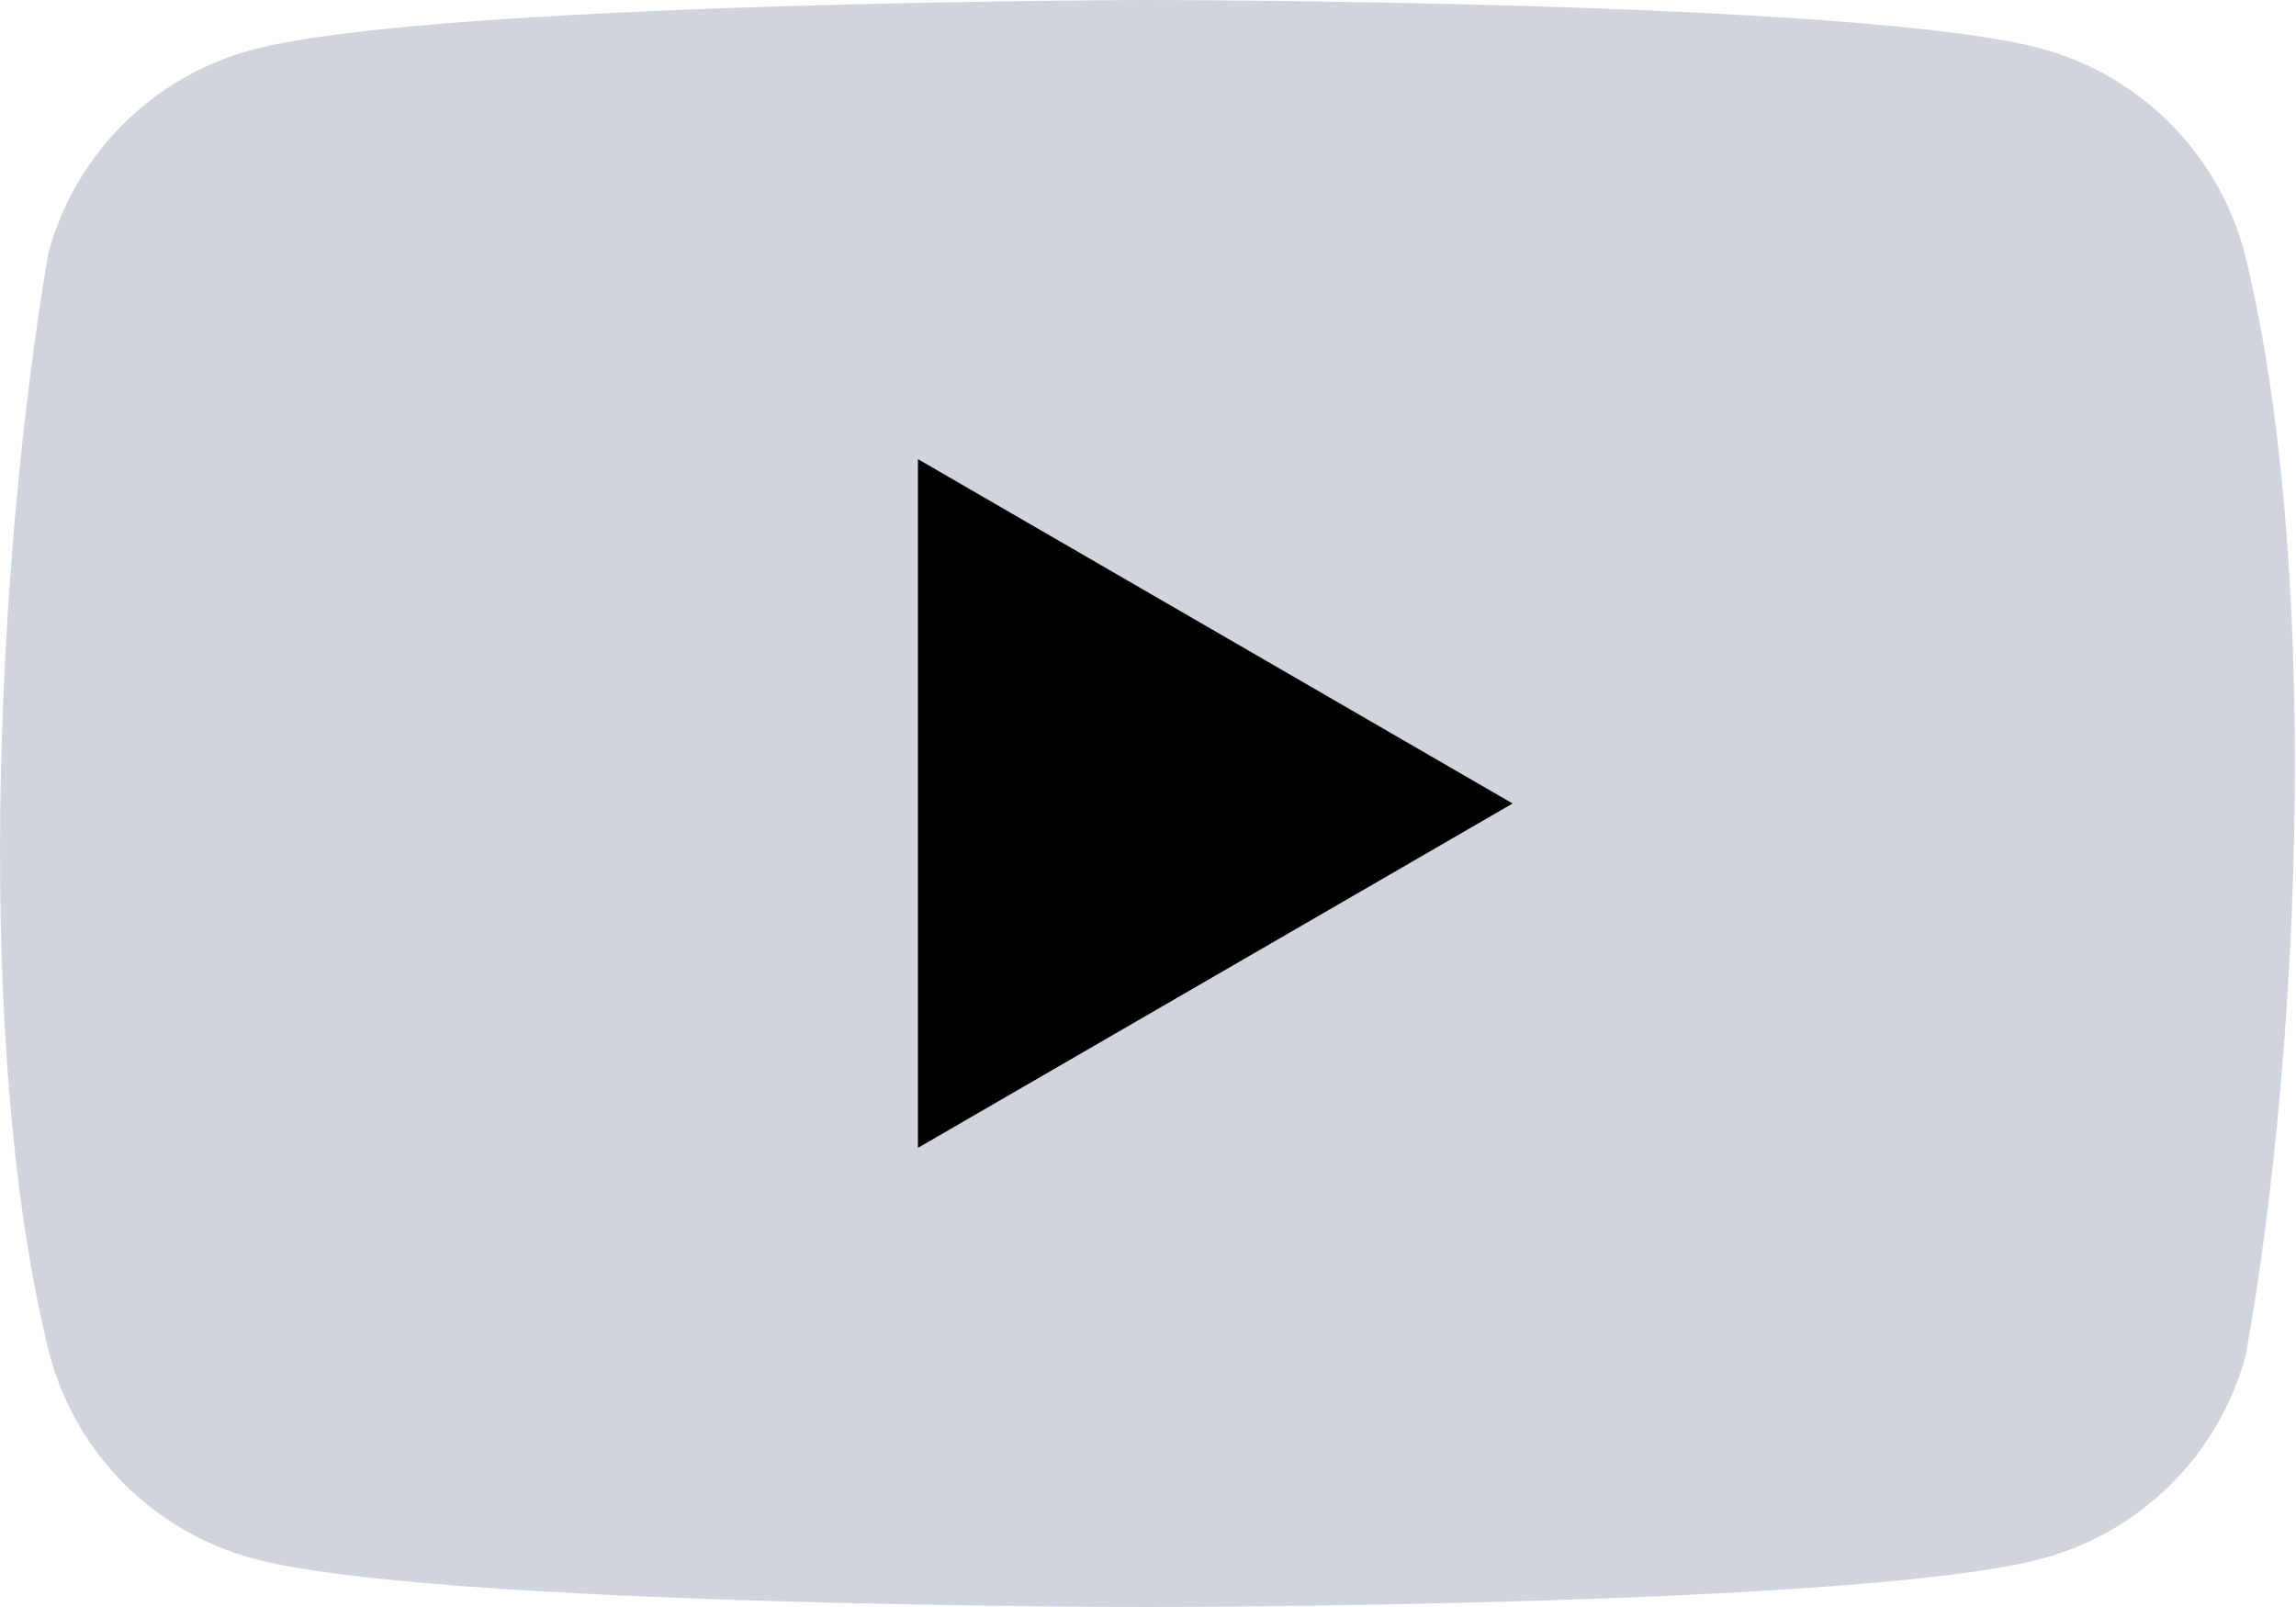 <svg width="20" height="14" viewBox="0 0 20 14" fill="none" xmlns="http://www.w3.org/2000/svg">
<path d="M19.549 2.192C19.316 1.33 18.642 0.656 17.78 0.423C16.229 0 9.985 0 9.985 0C9.985 0 3.741 0.013 2.19 0.436C1.328 0.669 0.654 1.343 0.421 2.205C-0.048 4.962 -0.23 9.162 0.434 11.808C0.667 12.67 1.341 13.344 2.203 13.577C3.754 14 9.998 14 9.998 14C9.998 14 16.241 14 17.793 13.577C18.655 13.344 19.329 12.67 19.562 11.808C20.057 9.047 20.209 4.85 19.549 2.192Z" fill="#D0D5DD"/>
<path d="M7.996 10L13.176 7L7.996 4V10Z" fill="black"/>
</svg>
